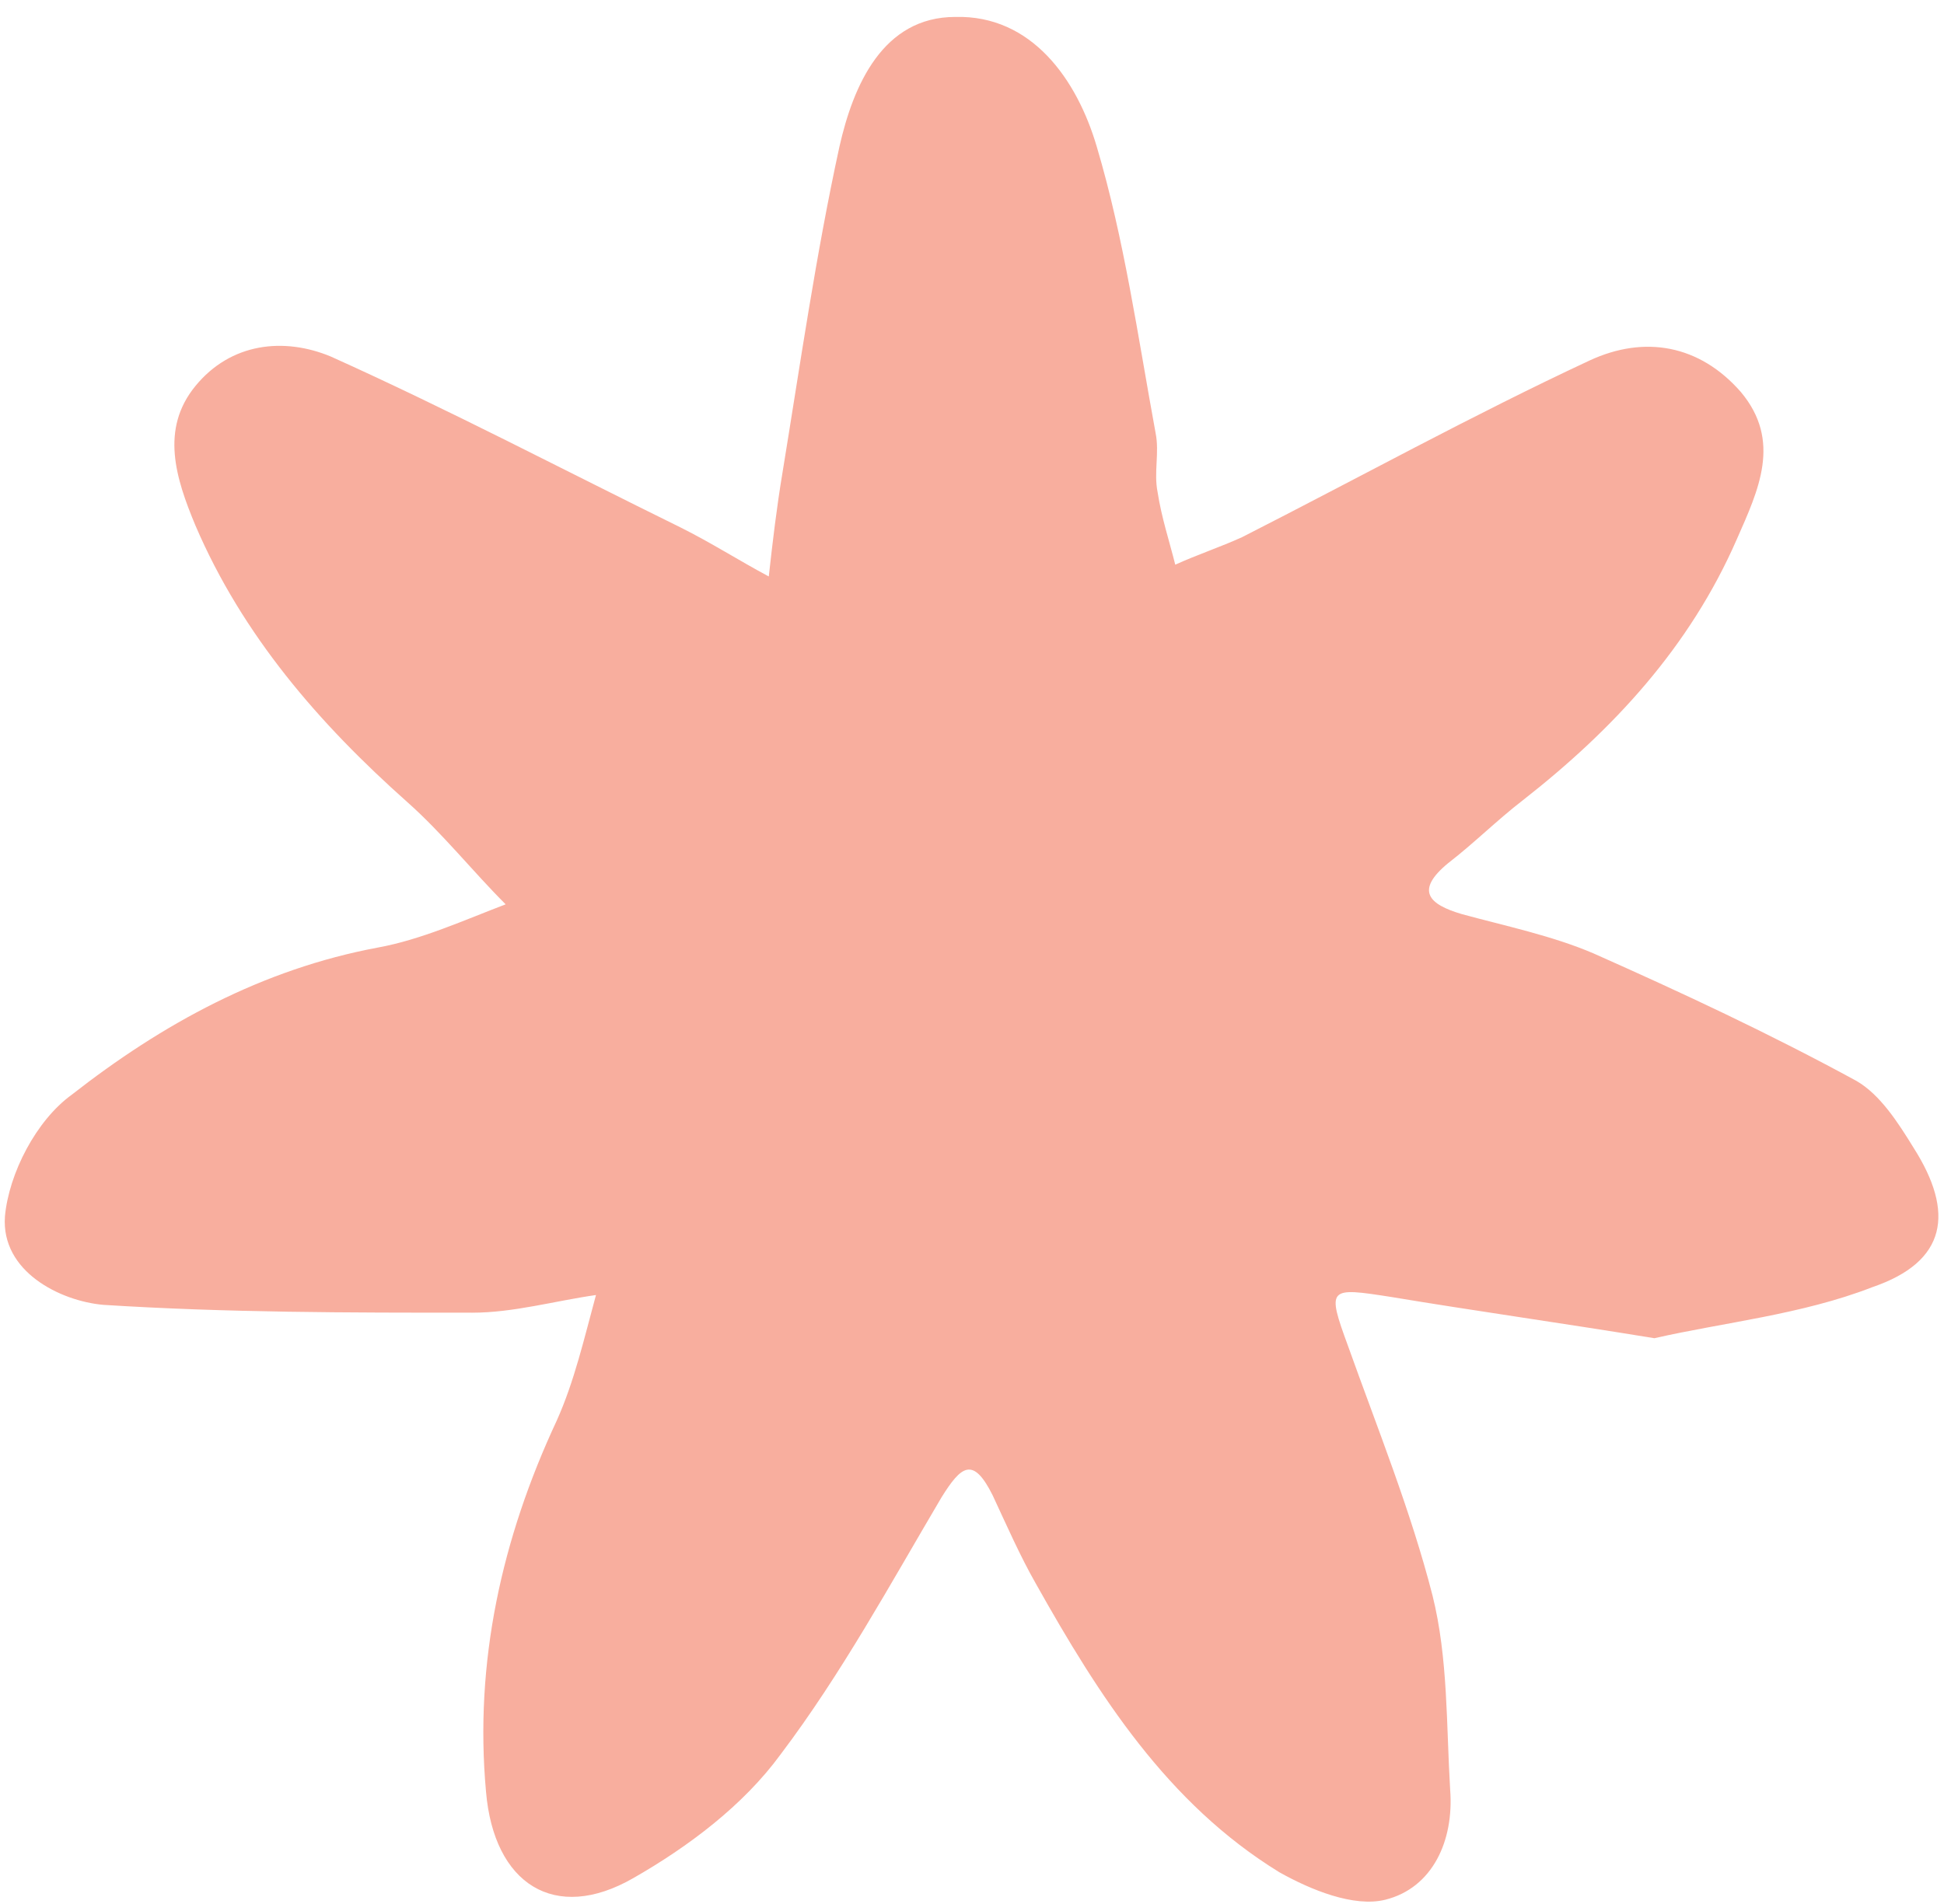 <?xml version="1.0" encoding="UTF-8"?> <svg xmlns="http://www.w3.org/2000/svg" width="99" height="97" viewBox="0 0 99 97" fill="none"><path d="M84.251 68.162C79.351 67.362 75.051 66.762 70.851 66.062C67.651 65.562 67.551 65.562 68.651 68.562C70.151 72.762 71.851 76.962 72.951 81.262C73.751 84.462 73.651 87.862 73.851 91.162C74.051 93.762 72.951 96.162 70.551 96.762C68.951 97.162 66.751 96.262 65.151 95.362C59.451 91.862 55.951 86.362 52.751 80.662C51.951 79.262 51.251 77.662 50.551 76.162C49.551 74.162 48.951 74.662 47.951 76.262C45.351 80.662 42.851 85.262 39.751 89.362C37.851 91.962 35.051 94.062 32.251 95.662C28.251 97.962 25.151 95.962 24.751 91.262C24.151 84.662 25.551 78.362 28.351 72.362C29.251 70.362 29.751 68.162 30.351 65.962C28.251 66.262 26.151 66.862 24.051 66.862C17.751 66.862 11.551 66.862 5.251 66.462C3.051 66.262 0.051 64.762 0.251 61.962C0.451 59.762 1.851 57.062 3.651 55.762C8.251 52.162 13.351 49.362 19.251 48.262C21.451 47.862 23.651 46.862 25.751 46.062C24.051 44.362 22.551 42.462 20.751 40.862C16.251 36.862 12.351 32.362 9.951 26.762C8.951 24.362 8.151 21.862 9.951 19.662C11.751 17.462 14.451 17.162 16.851 18.162C22.851 20.862 28.751 23.962 34.651 26.862C36.251 27.662 37.651 28.562 39.151 29.362C39.351 27.562 39.551 25.862 39.851 24.062C40.751 18.562 41.551 12.962 42.751 7.462C43.451 4.362 44.951 0.862 48.651 0.862C52.551 0.762 54.851 4.062 55.851 7.462C57.251 12.162 57.951 17.162 58.851 22.062C59.051 23.062 58.751 24.062 58.951 25.062C59.151 26.362 59.551 27.562 59.851 28.762C60.951 28.262 62.151 27.862 63.251 27.362C69.151 24.362 74.951 21.162 80.951 18.362C83.751 17.062 86.551 17.562 88.651 19.962C90.751 22.462 89.551 24.962 88.451 27.462C86.051 32.962 82.151 37.162 77.551 40.762C76.251 41.762 75.051 42.962 73.751 43.962C72.051 45.362 72.751 46.062 74.451 46.562C76.651 47.162 79.051 47.662 81.151 48.562C85.651 50.562 90.151 52.662 94.551 55.062C95.751 55.762 96.651 57.162 97.451 58.462C99.551 61.762 99.151 64.262 95.351 65.562C91.751 66.962 87.751 67.362 84.251 68.162Z" fill="#F8AE9E"></path></svg> 